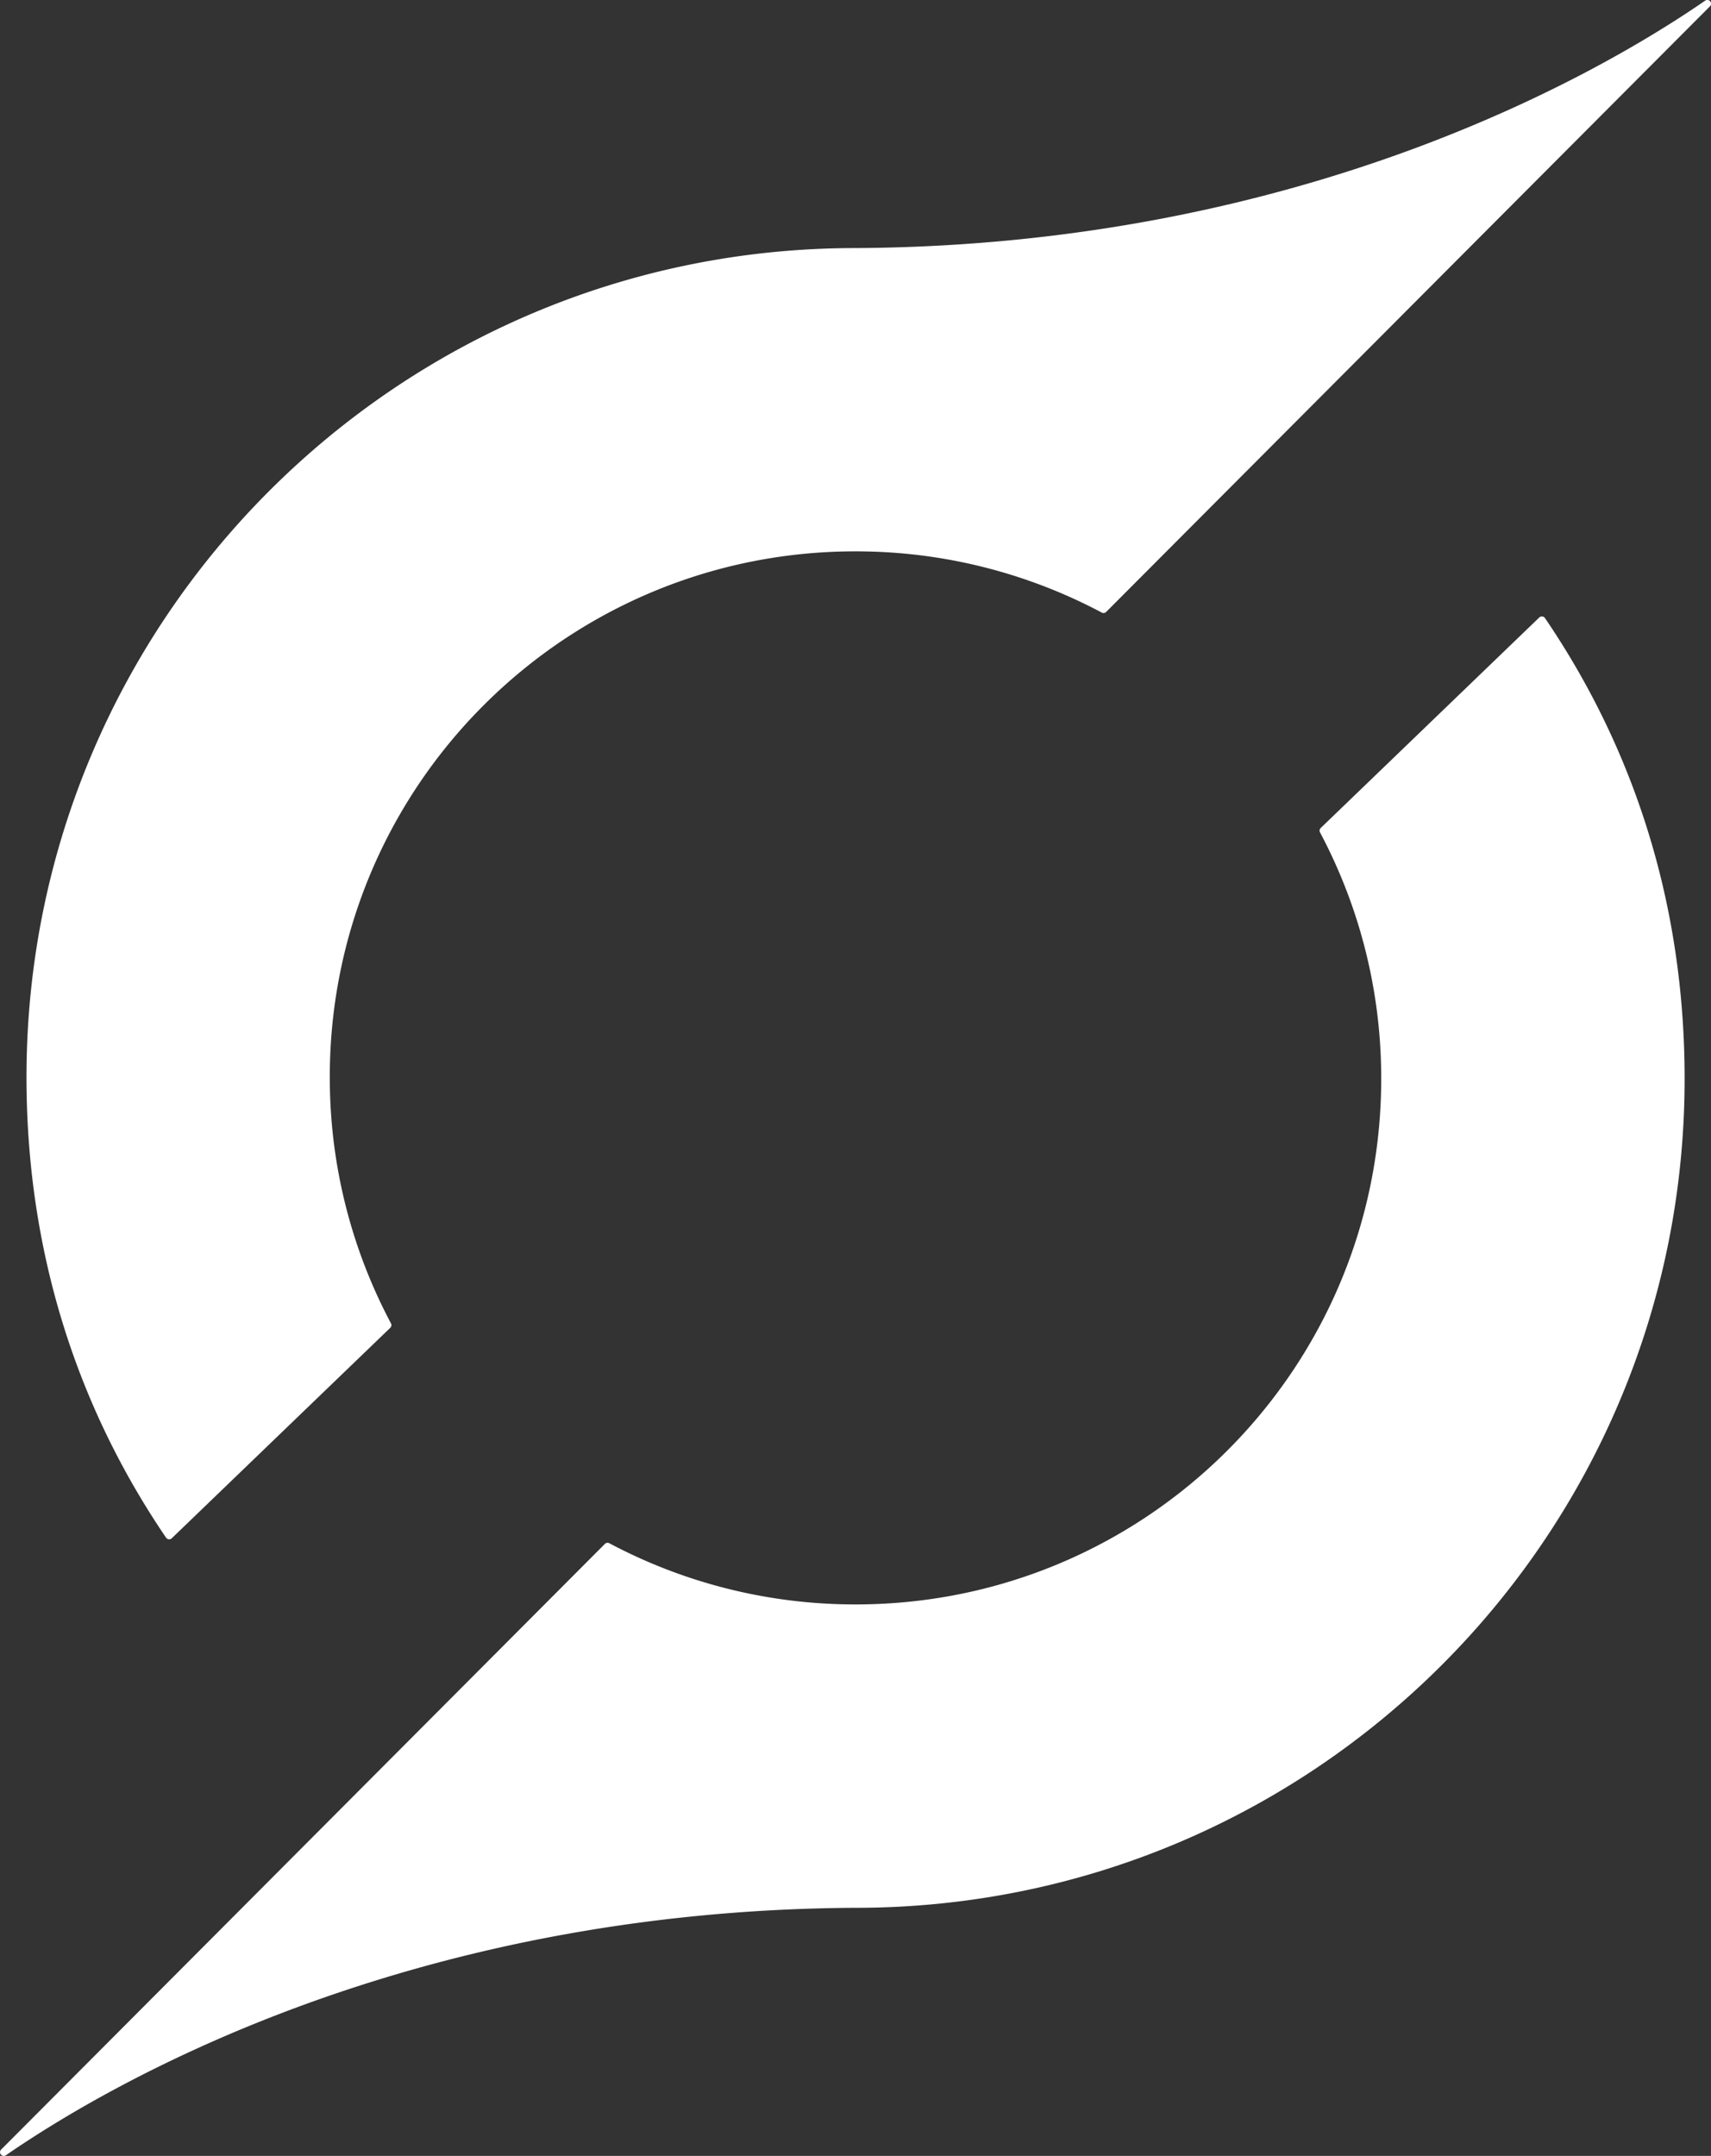 <svg id="dekanova" xmlns="http://www.w3.org/2000/svg" viewBox="0 0 761.6 959.57"><rect x="0" y="0" width="761.6" height="959.57" fill="#333333" stroke="none"/><defs><style>.cls-1{fill:#fff;}</style></defs><path class="cls-1" d="M844.34,335.07l-97.25,93.67a1.67,1.67,0,0,0-.31,2,232.72,232.72,0,0,1,27.16,104c3.14,133.75-105.77,242.67-239.53,239.53a232.85,232.85,0,0,1-104-27.17,1.65,1.65,0,0,0-1.95.29l-268.7,269.53a1.66,1.66,0,0,0,2.12,2.55c45.84-31.6,178.4-109,378.08-110.1l.1,0c203.79,0,369-165.2,369-369,0-76.8-22-146-62.13-205A1.68,1.68,0,0,0,844.34,335.07Z" transform="translate(-159.2 -60.22)"/><path class="cls-1" d="M918.17,60.53c-45.84,31.6-178.4,109-378.08,110.1l-.1,0c-203.79,0-369,165.2-369,369,0,76.8,22,146,62.13,205a1.68,1.68,0,0,0,2.54.26l97.25-93.67a1.67,1.67,0,0,0,.31-2,232.72,232.72,0,0,1-27.16-104c-3.14-133.75,105.77-242.67,239.53-239.53a232.85,232.85,0,0,1,104,27.17,1.65,1.65,0,0,0,2-.29L920.29,63.08A1.66,1.66,0,0,0,918.17,60.53Z" transform="translate(-159.2 -60.22)"/></svg>